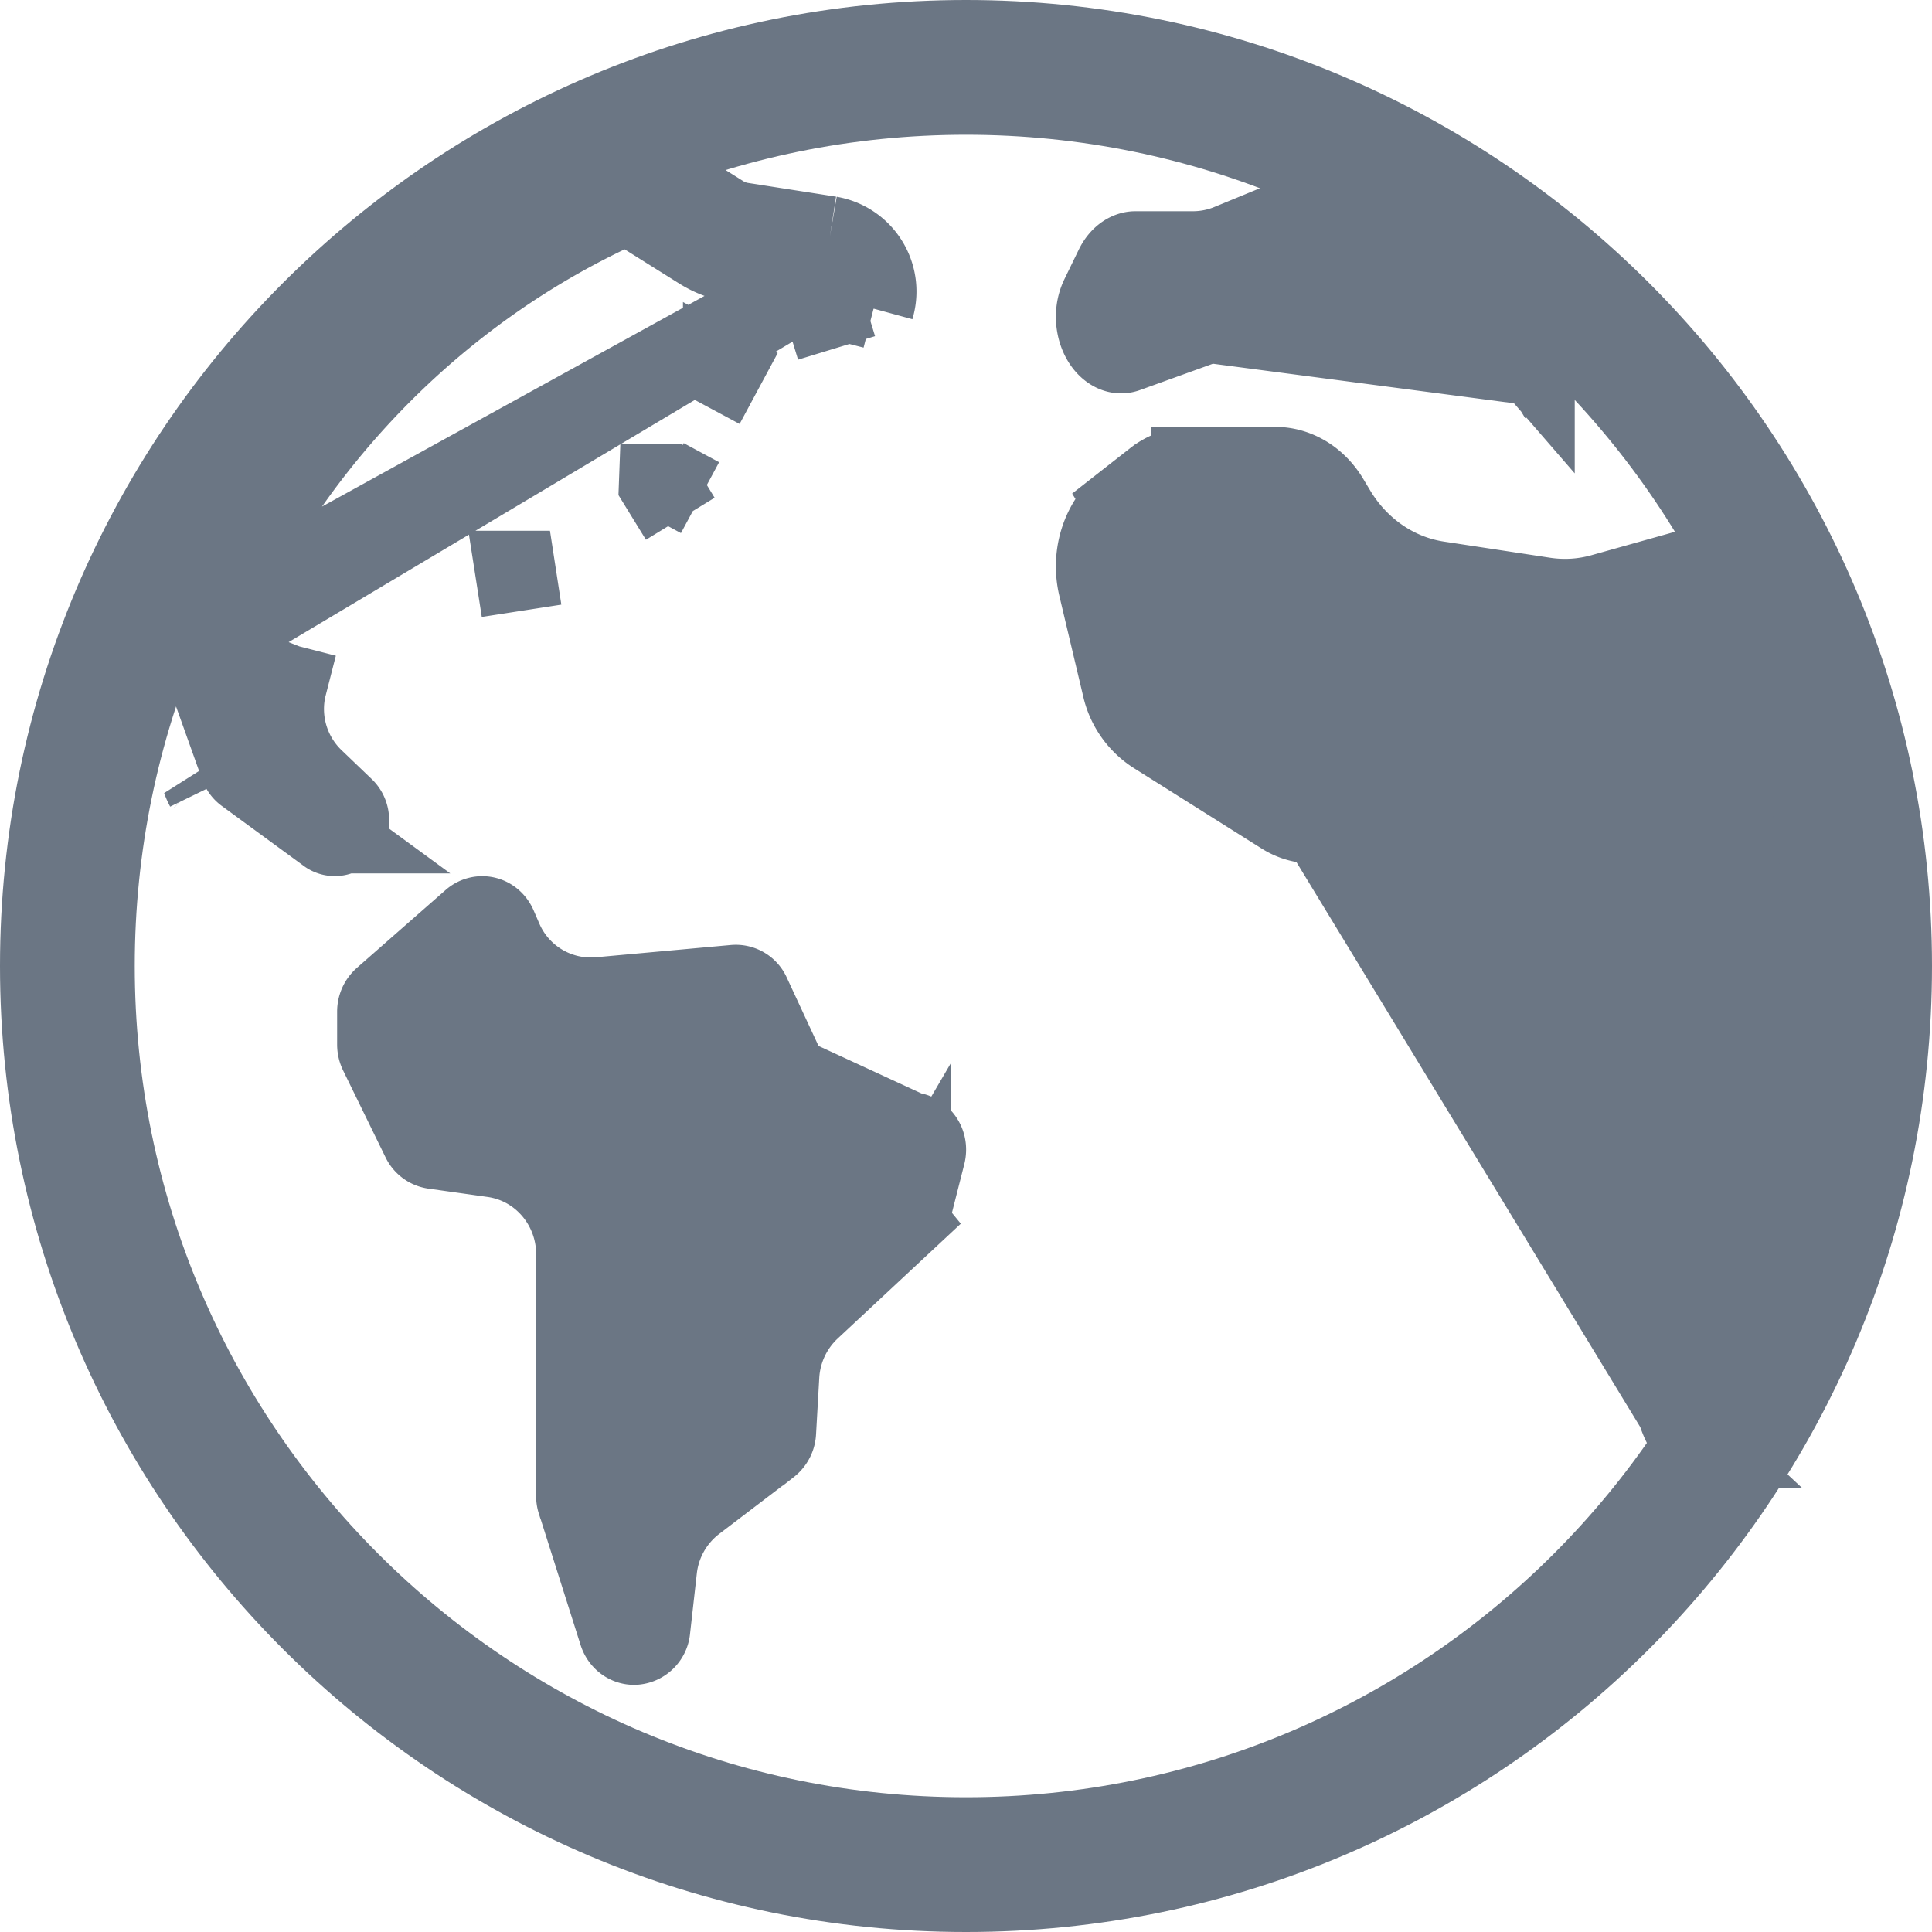 <svg width="24" height="24" fill="none" xmlns="http://www.w3.org/2000/svg"><g clip-path="url(#a)" fill="#6B7684"><path fill-rule="evenodd" clip-rule="evenodd" d="M12 1.674C6.297 1.674 1.674 6.297 1.674 12S6.297 22.326 12 22.326 22.326 17.703 22.326 12 17.703 1.674 12 1.674ZM0 12C0 5.373 5.373 0 12 0s12 5.373 12 12-5.373 12-12 12S0 18.627 0 12Z"/><path d="m10.852 3.834.009-.033a.694.694 0 0 0-.552-.864m.543.897-.484-.125.008-.032c.033-.128-.053-.232-.143-.246l.076-.494m.543.897-.484-.124.484.124Zm-.543-.897-.076.494m.076-.494-1.091-.17a.656.656 0 0 1-.25-.093l-.941-.59m2.206 1.347-8.28 4.56c1.093-2.749 3.239-4.94 5.921-6.038.044.05.096.096.153.131m2.206 1.347-1.09-.169h-.001a1.156 1.156 0 0 1-.44-.164l-.906-.568C5.403 3.593 3.483 5.582 2.463 8.064m7.77-4.633-7.77 4.633m5.564-5.98-.06.096.06-.096Zm-5.564 5.98a.201.201 0 0 0 .003.007m-.003-.007.003.007m0 0 .516 1.445c.015.04.039.07.067.091l1.015.743a.15.15 0 0 0 .17.013.19.19 0 0 0 .1-.175.206.206 0 0 0-.061-.148l-.38-.364a1.208 1.208 0 0 1-.33-1.17l.485.124-.484-.124-1.098-.435Zm3.936-.978.077.494-.076-.494Zm1.786-1.076.262.426-.26-.427h-.002Zm.068-.072.44.237-.44-.237Zm.728-1.355.44.236-.44-.237Zm1.262-.746.146.478-.146-.478ZM2.51 9.684a.711.711 0 0 0 .044.099l-.043-.098ZM19.062 4.54a11.168 11.168 0 0 0-2.395-2.077.185.185 0 0 0-.012.005l-.336.14-.002-.003-1.04.428c-.144.06-.3.091-.458.091h-.716c-.069 0-.179.045-.253.197l-.177.364c-.11.226-.048.502.092.631.081.074.163.083.23.058l1.017-.367 4.05.532Zm0 0-.375.228M21.12 17.987a1.016 1.016 0 0 1-.32-.824l.035-.537c.024-.371-.051-.743-.22-1.072l-1.283-2.515a1.064 1.064 0 0 1-.114-.442l-.025-.71a2.01 2.01 0 0 0-.579-1.351 1.725 1.725 0 0 0-1.707-.451l-.394.115a.708.708 0 0 1-.58-.086L14.34 9.111a.935.935 0 0 1-.399-.582l-.295-1.243c-.096-.406.052-.816.332-1.035l7.142 11.736Zm0 0a12.322 12.322 0 0 0 1.544-6.023A12.43 12.43 0 0 0 21.6 6.903l-1.698.476c-.232.065-.474.08-.713.045l-1.328-.202c-.538-.082-1-.415-1.277-.886l-.072-.12c-.16-.273-.417-.413-.67-.413h-1.045a.733.733 0 0 0-.452.16l-.368.288 7.142 11.736ZM9.792 13.37l-.471-1.014a.196.196 0 0 0-.195-.119l-1.682.153a1.197 1.197 0 0 1-1.206-.725l-.067-.155c-.058-.135-.21-.162-.306-.078l-1.103.968a.224.224 0 0 0-.074.168v.407c0 .036.008.07.022.1l.528 1.081a.201.201 0 0 0 .15.114l.739.104c.6.085 1.033.606 1.033 1.205v3.005a.22.22 0 0 0 .01.067l.002.003.517 1.63c.03.094.11.146.188.146a.206.206 0 0 0 .198-.19l.084-.747a1.22 1.22 0 0 1 .471-.835l.923-.703a.222.222 0 0 0 .085-.164l.04-.703c.018-.313.155-.608.384-.823l.001-.001 1.189-1.109-1.46-1.785Zm0 0c.197.42.615.697 1.085.697h.425m-1.51-.697 1.51.697m0 0c.116 0 .23.12.192.273l-.18.708v.001m-.012-.982.012.982m0 0a.219.219 0 0 1-.062.106l.062-.106Z" stroke="#6B7684"/></g><defs><clipPath id="a"><path fill="#fff" d="M0 0h24v24H0z"/></clipPath></defs></svg>